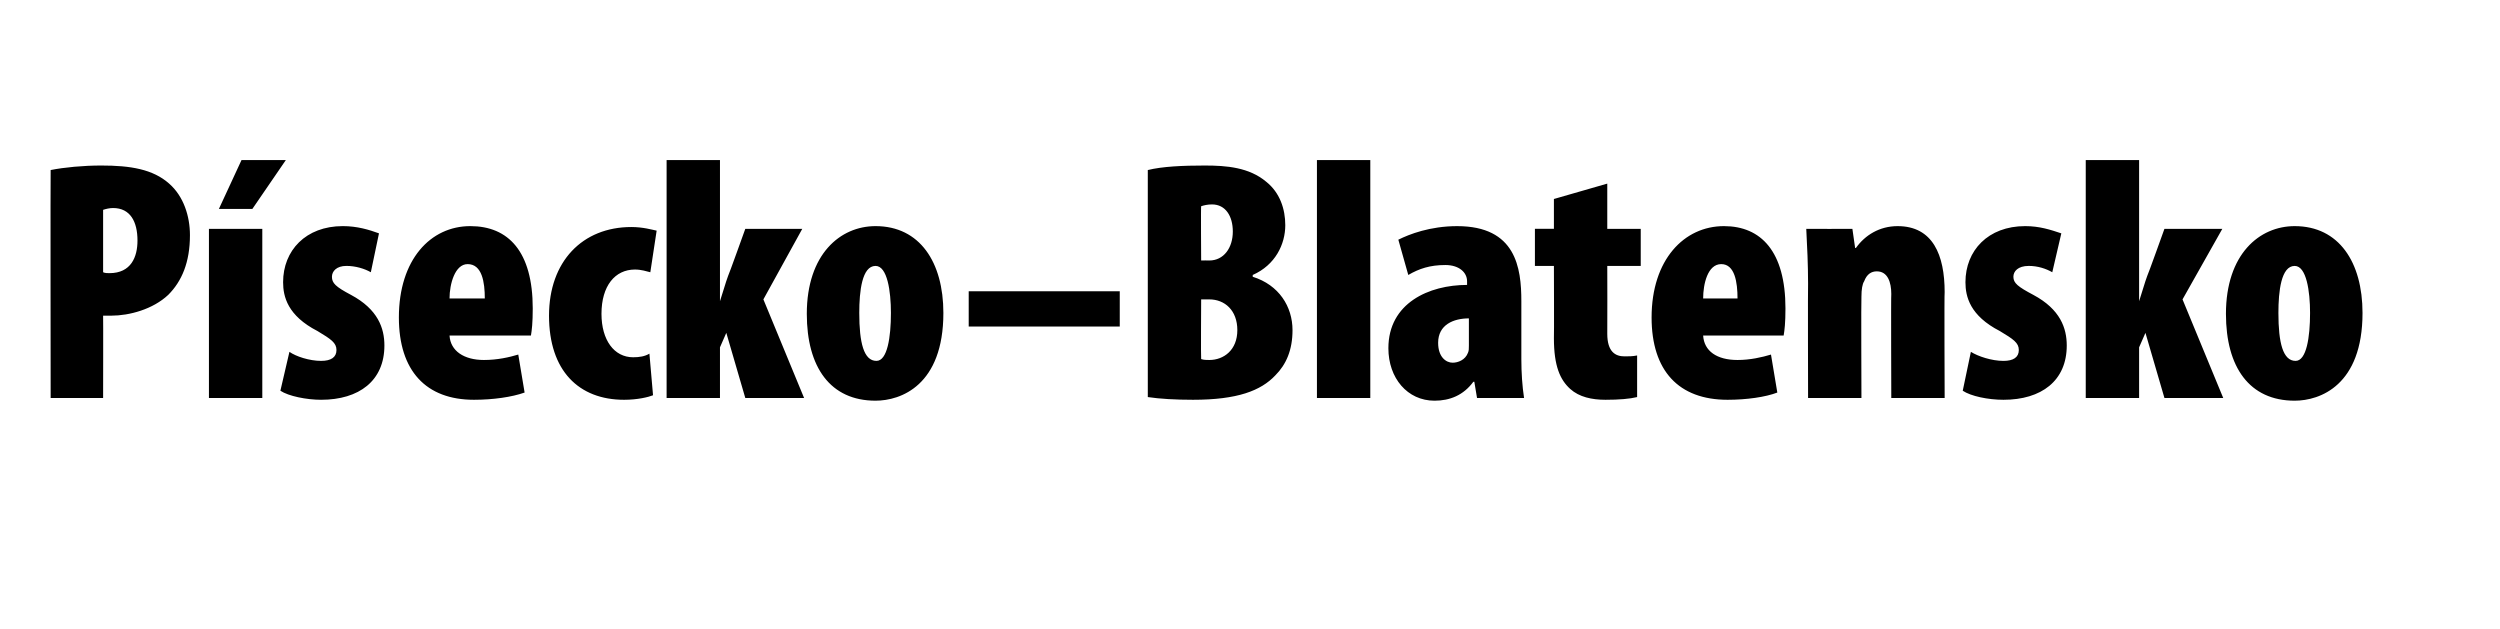 <?xml version="1.0" standalone="no"?><!DOCTYPE svg PUBLIC "-//W3C//DTD SVG 1.1//EN" "http://www.w3.org/Graphics/SVG/1.1/DTD/svg11.dtd"><svg xmlns="http://www.w3.org/2000/svg" version="1.1" width="276.4px" height="69.5px" viewBox="0 0 276.4 69.5"><desc>P secko Blatensko</desc><defs/><g id="Polygon119132"><path d="m5.6 18.8c1.5-.3 3.6-.5 5.6-.5c3.2 0 5.7.4 7.5 2c1.6 1.4 2.3 3.6 2.3 5.7c0 3-.9 5.1-2.4 6.6c-1.7 1.6-4.3 2.3-6.3 2.3h-.9c.02-.01 0 9.1 0 9.1H5.6s-.03-25.22 0-25.2zm5.8 11.3c.2.1.5.1.7.1c2.4 0 3.1-1.8 3.1-3.6c0-2.1-.8-3.6-2.7-3.6c-.4 0-.8.1-1.1.2v6.9zM23.1 44V25.3h5.9V44h-5.9zm8.5-26.3l-3.7 5.4h-3.7l2.5-5.4h4.9zm.4 21.2c.7.5 2.2 1 3.5 1c1.1 0 1.7-.4 1.7-1.2c0-.8-.6-1.2-2.1-2.1c-3.3-1.7-3.8-3.8-3.8-5.4c0-3.5 2.5-6.2 6.6-6.2c1.6 0 2.9.4 4 .8l-.9 4.3c-.7-.4-1.7-.7-2.7-.7c-1.1 0-1.6.6-1.6 1.2c0 .7.4 1.1 2.1 2c3 1.6 3.7 3.7 3.7 5.6c0 3.9-2.8 6-7 6c-1.6 0-3.6-.4-4.5-1l1-4.3zm17.7-1.8c.1 1.7 1.6 2.7 3.8 2.7c1.5 0 2.8-.3 3.8-.6l.7 4.2c-1.4.5-3.5.8-5.6.8c-5.3 0-8.3-3.2-8.3-9.1c0-6.4 3.5-10.1 7.9-10.1c4.2 0 6.9 2.8 6.9 9.1c0 1.6-.1 2.4-.2 3h-9zm3.9-4.1c0-1.8-.3-3.8-1.9-3.8c-1.4 0-2 2.2-2 3.8h3.9zm18.6 10.7c-.5.2-1.7.5-3.2.5c-5 0-8.3-3.2-8.3-9.3c0-6 3.7-9.8 9.1-9.8c1.3 0 2.3.3 2.8.4l-.7 4.6c-.4-.1-1-.3-1.7-.3c-2.2 0-3.7 1.8-3.7 4.9c0 2.9 1.4 4.8 3.5 4.8c.7 0 1.3-.1 1.8-.4l.4 4.6zm7.4-10.4s.03 0 0 0c.4-1.2.6-2 .9-2.8c.04-.01 1.9-5.2 1.9-5.2h6.3l-4.3 7.8L88.9 44h-6.5l-2.1-7.2l-.7 1.6v5.6h-5.9V17.7h5.9v15.6zm17.2 11c-5 0-7.6-3.7-7.6-9.6c0-6.6 3.7-9.7 7.6-9.7c4.9 0 7.5 4 7.5 9.6c0 8-4.7 9.7-7.5 9.7zm.1-4.4c1.2 0 1.6-2.6 1.6-5.3c0-2.4-.4-5.2-1.7-5.2c-1.5 0-1.8 2.8-1.8 5.2c0 3.3.5 5.3 1.9 5.3zm26.9-7.7v3.9h-16.7v-3.9h16.7zm3.1-13.4c1.6-.4 3.9-.5 6.3-.5c2.4 0 4.9.2 6.8 1.8c1.5 1.2 2.1 3 2.1 4.8c0 2.1-1.1 4.4-3.6 5.5v.2c2.9.9 4.4 3.3 4.4 5.9c0 2.2-.7 3.8-1.9 5c-1.6 1.7-4.2 2.7-9.1 2.7c-1.9 0-3.7-.1-5-.3V18.8zm5.9 10s.91-.02.9 0c1.6 0 2.6-1.4 2.6-3.2c0-1.7-.8-3-2.3-3c-.5 0-.9.1-1.2.2c-.04-.03 0 6 0 6zm0 10.9c.3.1.6.1.9.1c1.6 0 3.1-1.1 3.1-3.3c0-2.2-1.4-3.4-3.1-3.4c.05.01-.9 0-.9 0c0 0-.04 6.58 0 6.6zm12.8-22h5.9V44h-5.9V17.7zm22.6 22c0 1.5.1 3 .3 4.3h-5.2l-.3-1.8s-.11.03-.1 0c-1.1 1.5-2.6 2.1-4.3 2.1c-3 0-5.1-2.5-5.1-5.8c0-5 4.5-7 8.7-7v-.4c0-1-.9-1.8-2.4-1.8c-1.7 0-2.9.4-4.1 1.1l-1.1-3.9c1.2-.6 3.5-1.5 6.5-1.5c6.5 0 7.1 4.6 7.1 8.3v6.4zm-5.8-4.5c-1.7 0-3.4.7-3.4 2.7c0 1.6.9 2.2 1.6 2.2c.6 0 1.4-.3 1.7-1.1c.1-.2.1-.5.1-.8v-3zm15.3-14.9v5h3.7v4.1h-3.7s.02 7.47 0 7.5c0 2 .9 2.5 1.9 2.5c.5 0 .9 0 1.4-.1v4.6c-.8.2-2 .3-3.5.3c-1.5 0-2.9-.3-3.9-1.2c-1.1-1-1.8-2.5-1.8-5.6c.03 0 0-8 0-8h-2.1v-4.1h2.1V22l5.9-1.7zm10.6 16.8c.1 1.7 1.5 2.7 3.8 2.7c1.4 0 2.7-.3 3.7-.6l.7 4.2c-1.3.5-3.4.8-5.5.8c-5.4 0-8.4-3.2-8.4-9.1c0-6.4 3.6-10.1 8-10.1c4.1 0 6.8 2.8 6.8 9.1c0 1.6-.1 2.4-.2 3h-8.9zm3.8-4.1c0-1.8-.3-3.8-1.8-3.8c-1.5 0-2 2.2-2 3.8h3.8zm7.8-1.7c0-2-.1-4.1-.2-6c.02.02 5.1 0 5.1 0l.3 2.1s.05.05.1 0c1-1.4 2.6-2.4 4.6-2.4c3.9 0 5.2 3.2 5.2 7.3c-.05-.03 0 11.7 0 11.7h-5.9s-.04-11.54 0-11.5c0-1.3-.4-2.5-1.6-2.5c-.6 0-1.1.3-1.4 1.1c-.2.3-.3.9-.3 1.7c-.04 0 0 11.2 0 11.2h-5.9s-.03-12.72 0-12.7zm18 7.6c.8.5 2.3 1 3.6 1c1.1 0 1.7-.4 1.7-1.2c0-.8-.6-1.2-2.1-2.1c-3.3-1.7-3.8-3.8-3.8-5.4c0-3.5 2.5-6.2 6.6-6.2c1.6 0 2.8.4 4 .8l-1 4.3c-.7-.4-1.6-.7-2.6-.7c-1.2 0-1.7.6-1.7 1.2c0 .7.5 1.1 2.2 2c3 1.6 3.7 3.7 3.7 5.6c0 3.9-2.8 6-7 6c-1.7 0-3.6-.4-4.5-1l.9-4.3zm18.6-5.6s.03 0 0 0c.4-1.2.6-2 .9-2.8c.04-.01 1.9-5.2 1.9-5.2h6.4l-4.4 7.8l4.5 10.9h-6.5l-2.1-7.2l-.7 1.6v5.6h-5.9V17.7h5.9v15.6zm17.2 11c-5 0-7.6-3.7-7.6-9.6c0-6.6 3.7-9.7 7.6-9.7c4.9 0 7.5 4 7.5 9.6c0 8-4.7 9.7-7.5 9.7zm.1-4.4c1.2 0 1.6-2.6 1.6-5.3c0-2.4-.4-5.2-1.7-5.2c-1.5 0-1.8 2.8-1.8 5.2c0 3.3.5 5.3 1.9 5.3z" stroke="none" fill="#000"/></g></svg>